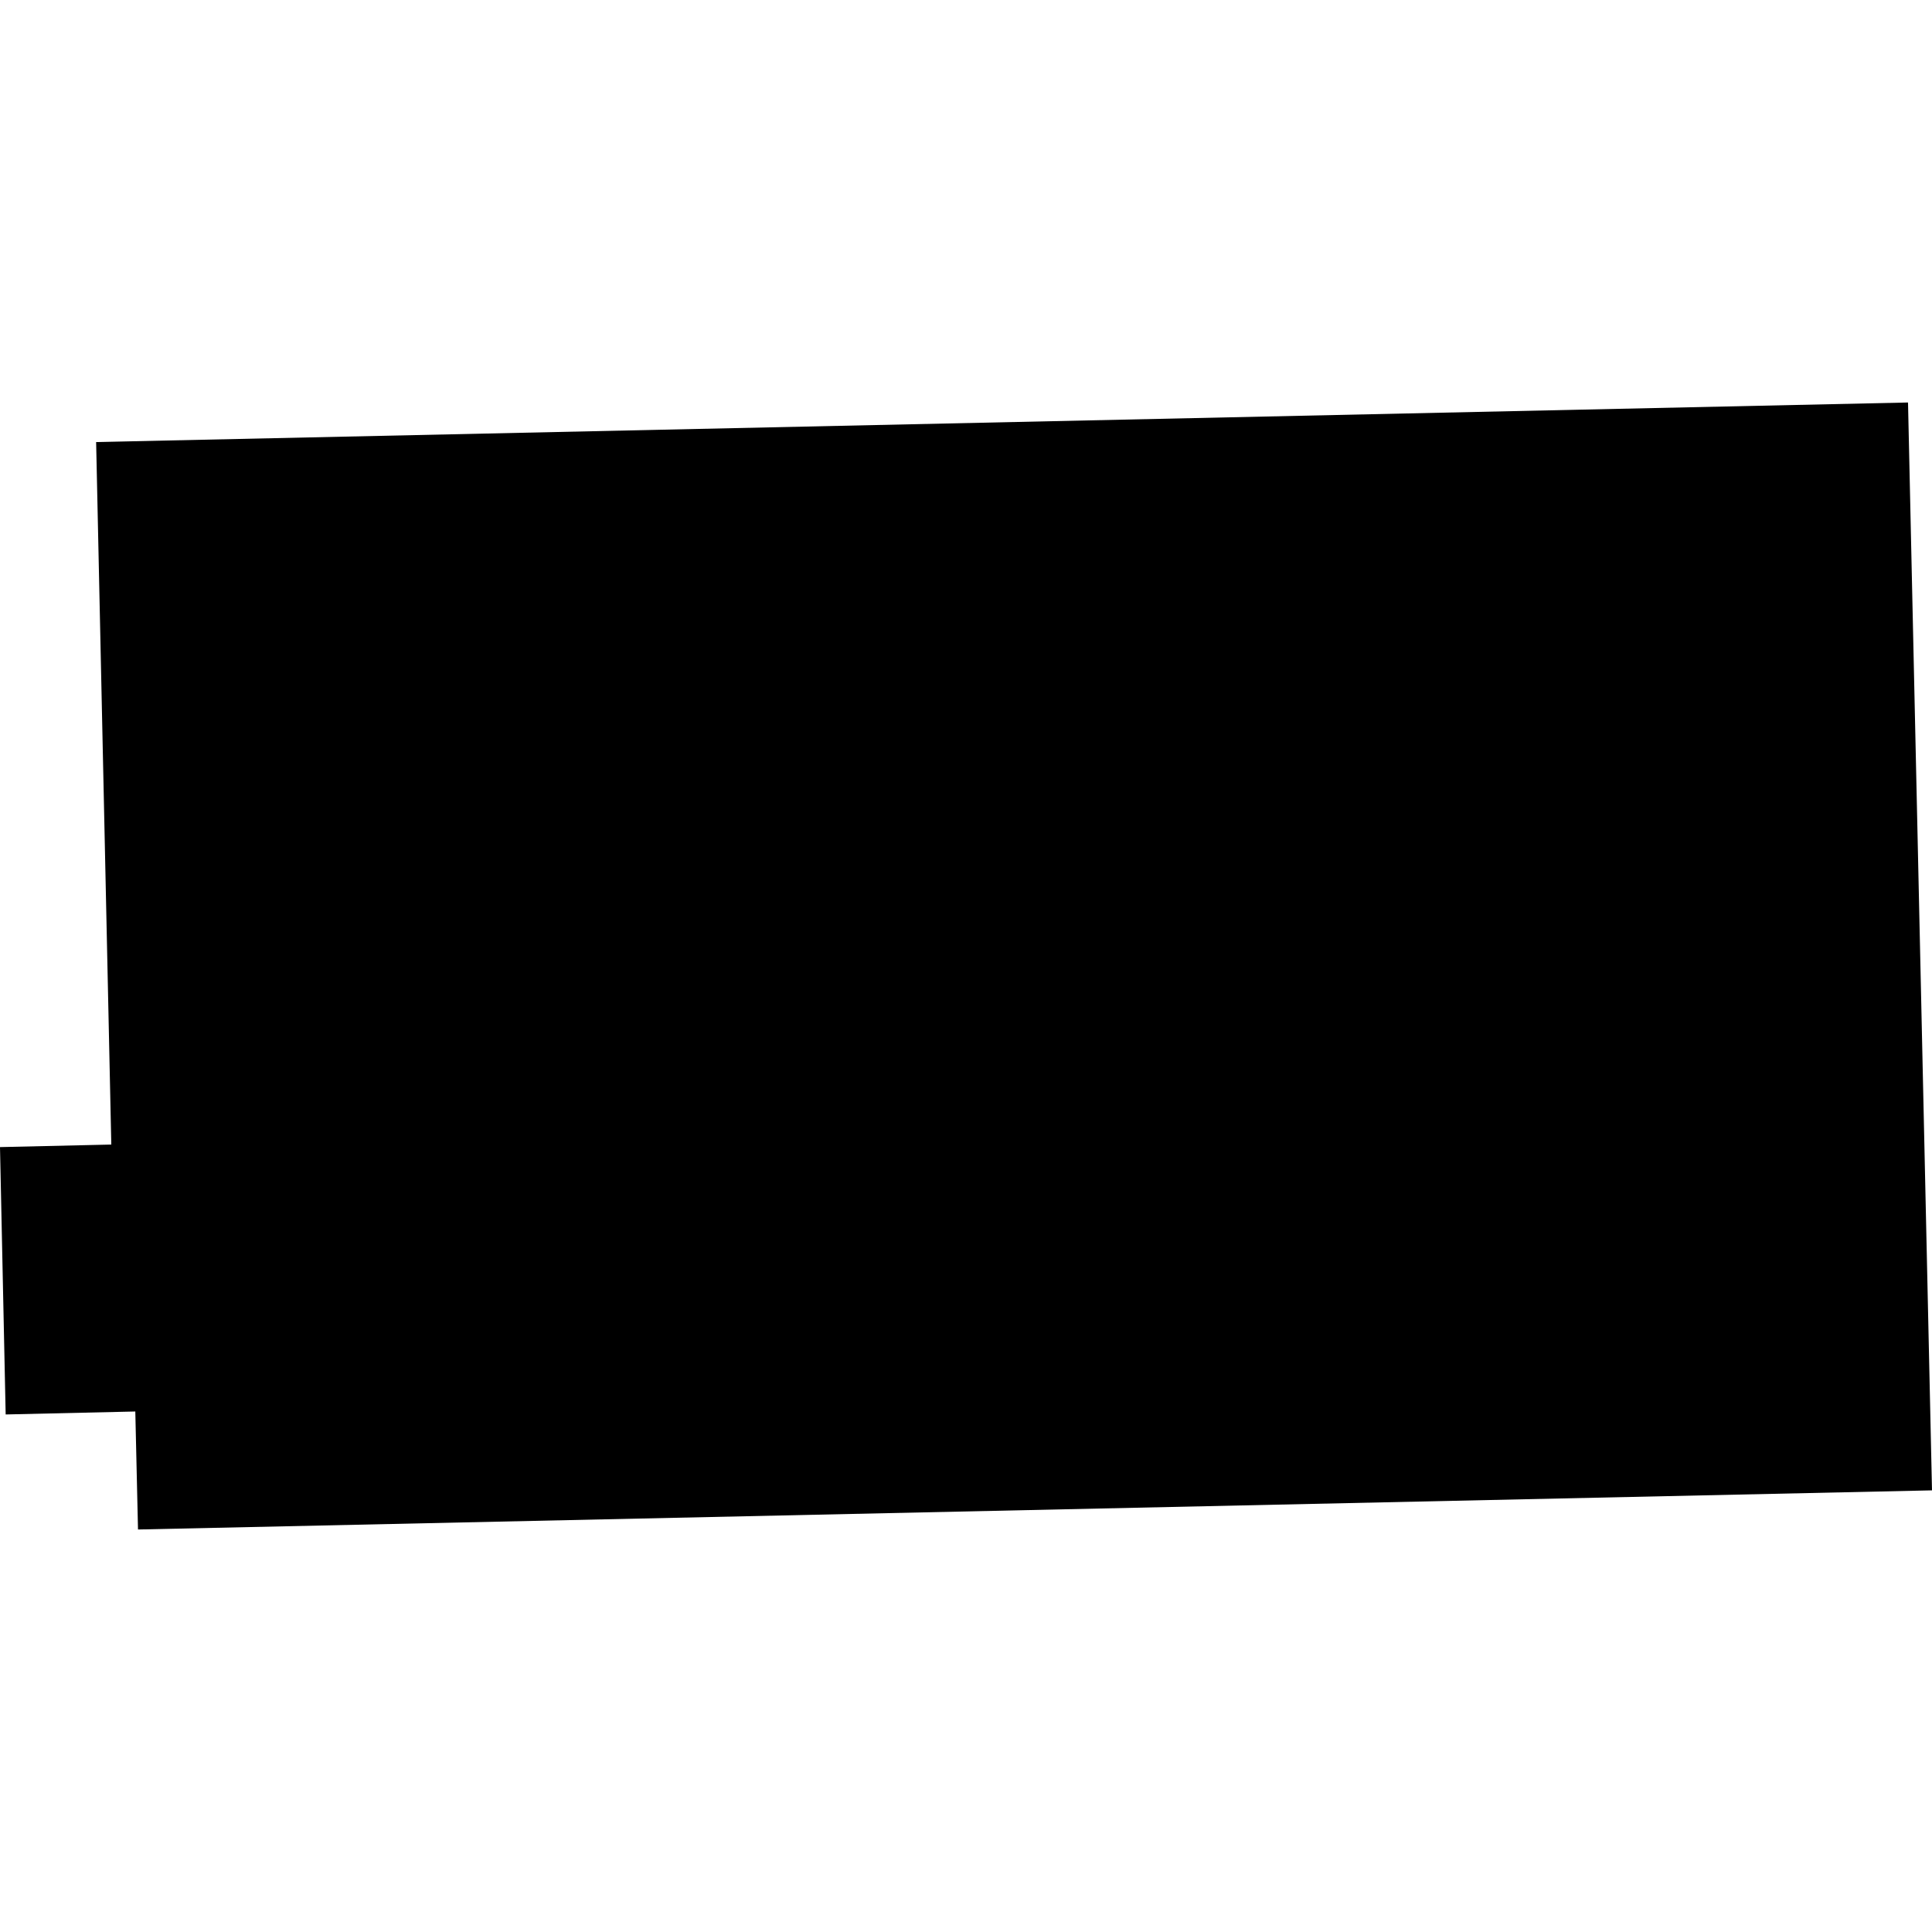 <?xml version="1.0" encoding="utf-8" standalone="no"?>
<!DOCTYPE svg PUBLIC "-//W3C//DTD SVG 1.1//EN"
  "http://www.w3.org/Graphics/SVG/1.1/DTD/svg11.dtd">
<!-- Created with matplotlib (https://matplotlib.org/) -->
<svg height="288pt" version="1.1" viewBox="0 0 288 288" width="288pt" xmlns="http://www.w3.org/2000/svg" xmlns:xlink="http://www.w3.org/1999/xlink">
 <defs>
  <style type="text/css">
*{stroke-linecap:butt;stroke-linejoin:round;}
  </style>
 </defs>
 <g id="figure_1">
  <g id="patch_1">
   <path d="M 0 288 
L 288 288 
L 288 0 
L 0 0 
z
" style="fill:none;opacity:0;"/>
  </g>
  <g id="axes_1">
   <g id="PatchCollection_1">
    <path clip-path="url(#pa19f5215af)" d="M 0.845 210.851 
L 0 170.996 
L 16.592 170.617 
L 14.33 65.896 
L 284.425 60 
L 288 222.165 
L 20.572 228 
L 20.17 210.409 
L 0.845 210.851 
"/>
   </g>
  </g>
 </g>
 <defs>
  <clipPath id="pa19f5215af">
   <rect height="167.999" width="288" x="0" y="60"/>
  </clipPath>
 </defs>
</svg>
